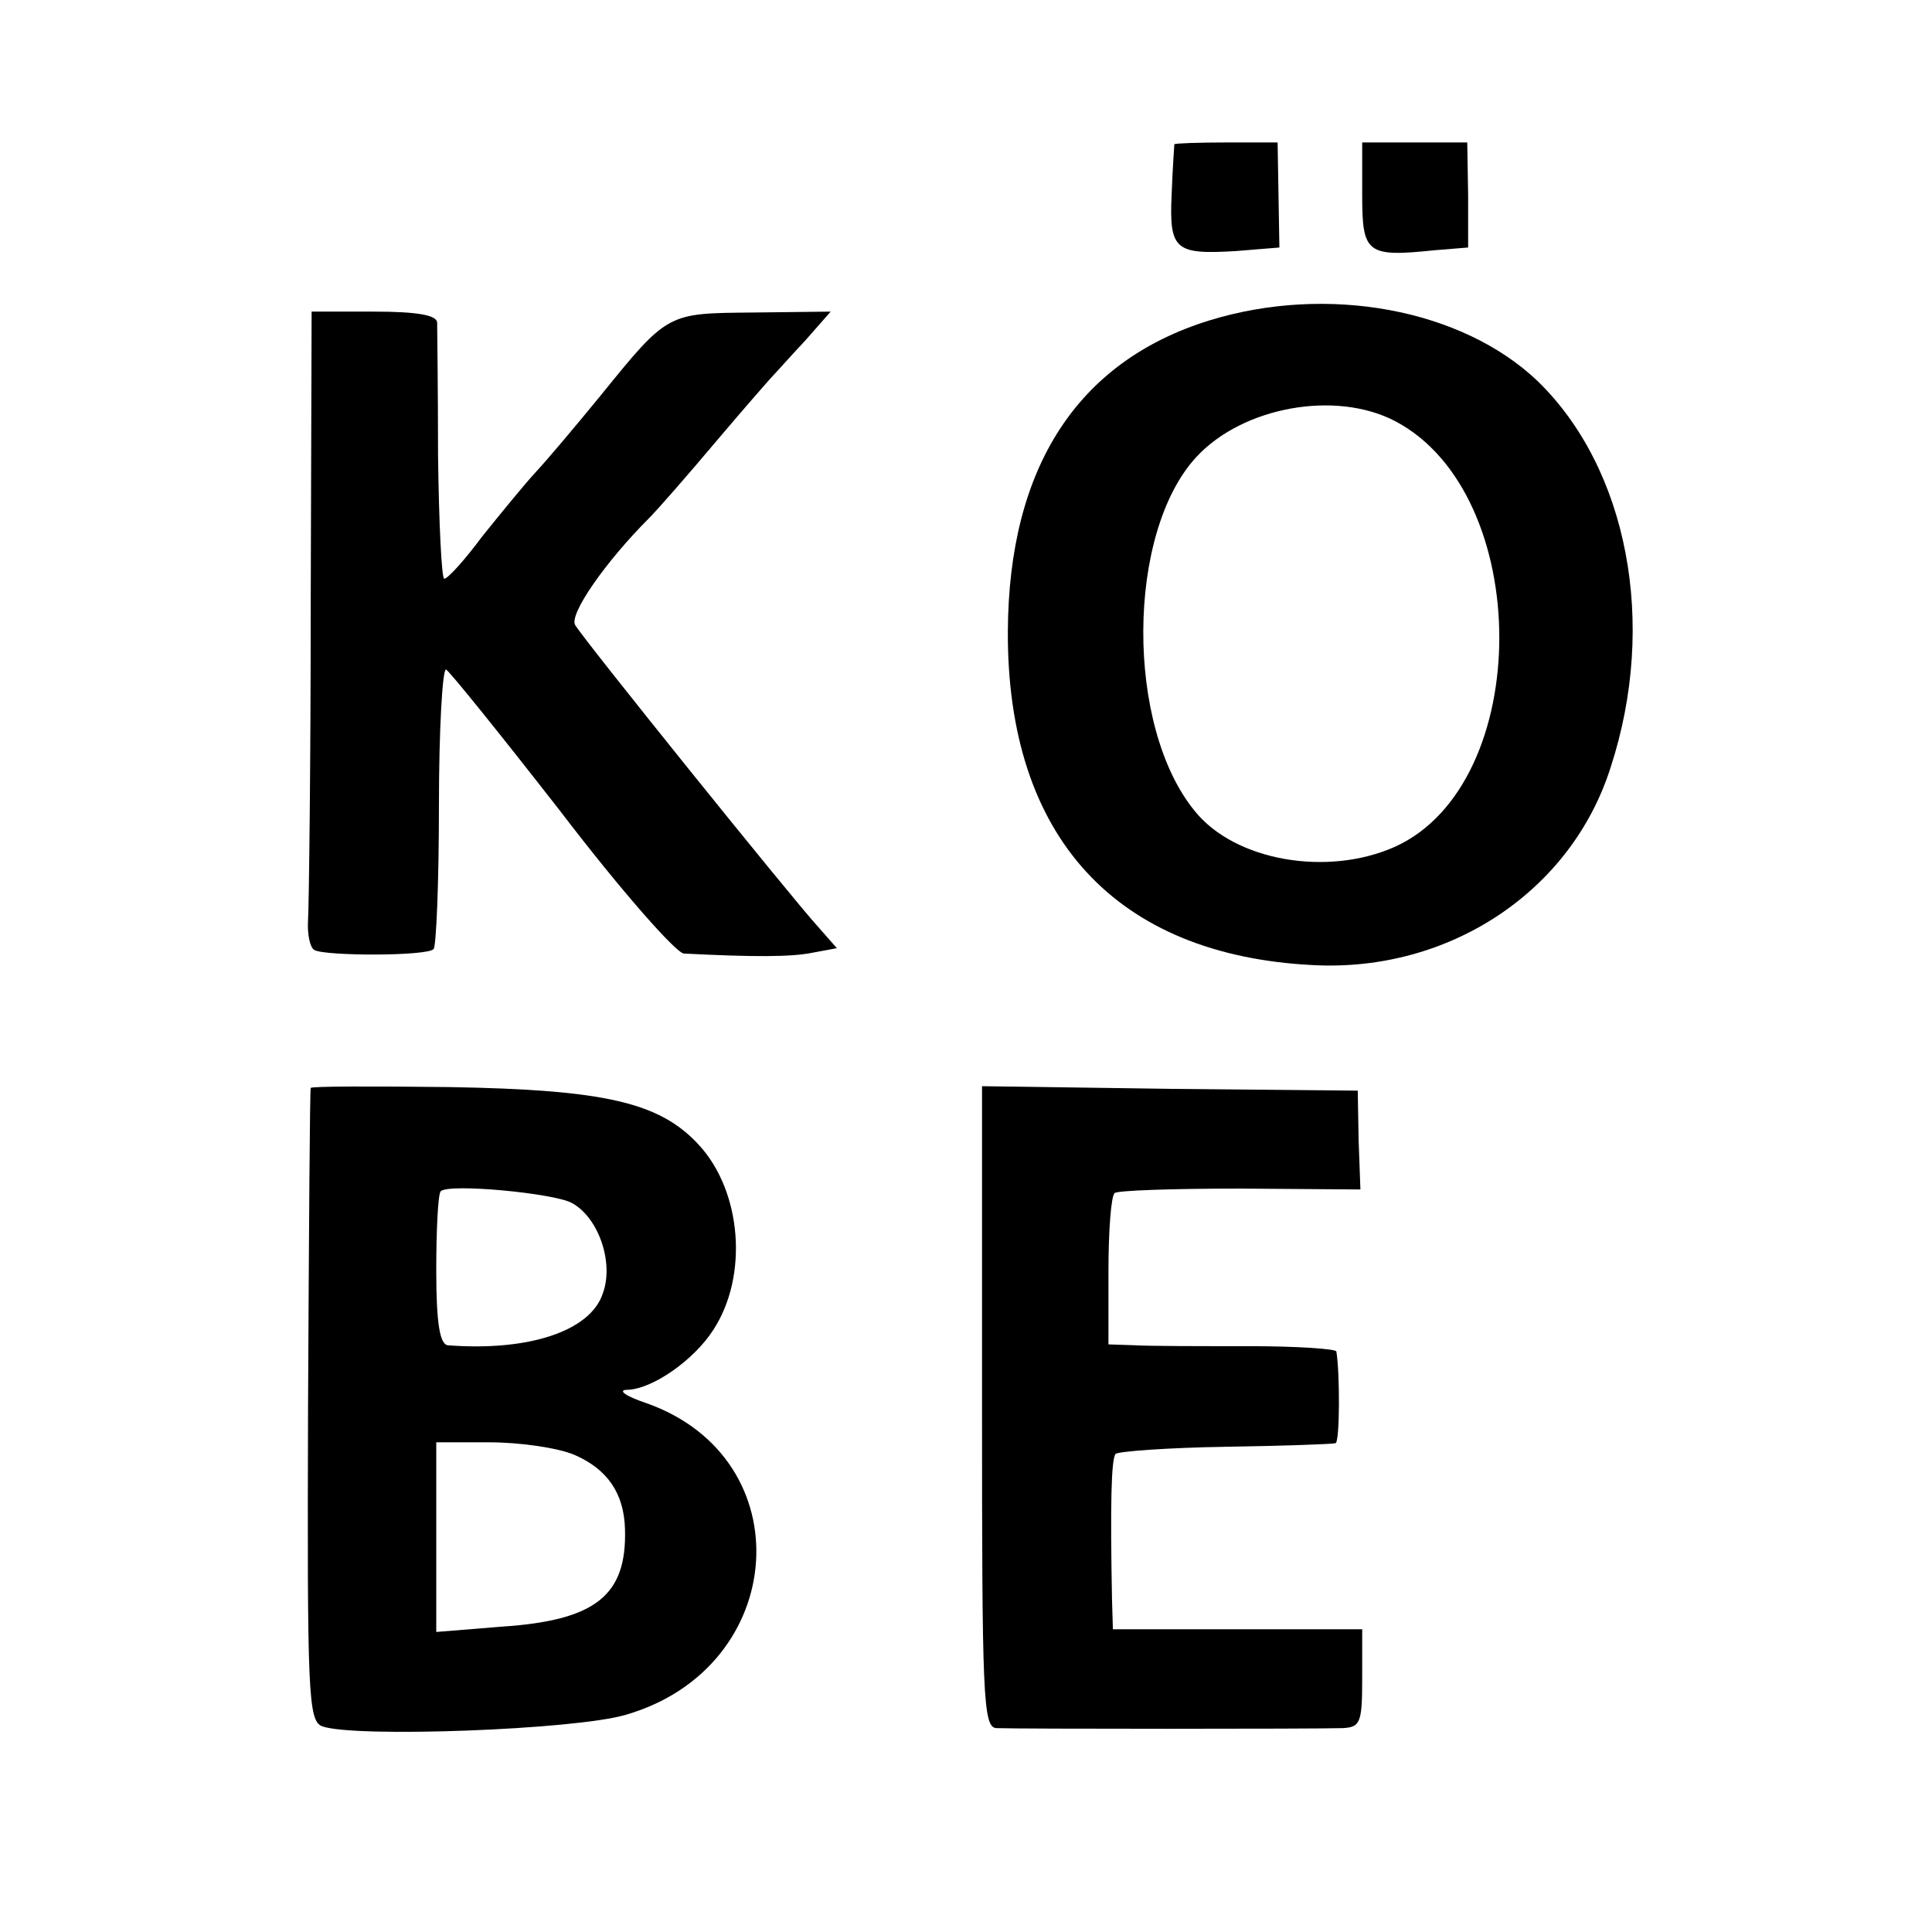 <?xml version="1.0" standalone="no"?>
<!DOCTYPE svg PUBLIC "-//W3C//DTD SVG 20010904//EN"
 "http://www.w3.org/TR/2001/REC-SVG-20010904/DTD/svg10.dtd">
<svg version="1.0" xmlns="http://www.w3.org/2000/svg"
 width="217pt" height="217pt" viewBox="0 0 217 217"
 preserveAspectRatio="xMidYMid meet">
<g transform="translate(0,217) scale(0.1,-0.1)"
fill="#000000" stroke="none">
<path d="M1319 2008 c0 -2 -2 -27 -3 -56 -3 -63 4 -68 72 -64 l49 4 -1 59 -1
59 -57 0 c-32 0 -58 -1 -59 -2z"/>
<path d="M1530 1951 c0 -66 5 -70 82 -62 l37 3 0 59 -1 59 -59 0 -59 0 0 -59z"/>
<path d="M1358 1810 c-148 -46 -225 -165 -226 -349 -1 -231 121 -364 343 -375
153 -8 290 83 334 222 53 162 19 336 -82 434 -85 81 -236 109 -369 68z m209
-113 c156 -82 156 -407 0 -478 -76 -34 -180 -16 -225 40 -78 95 -77 313 2 398
52 56 156 75 223 40z"/>
<path d="M349 1493 c0 -181 -2 -341 -3 -356 -1 -16 2 -31 7 -34 12 -7 127 -7
134 1 3 3 6 75 6 161 0 86 4 154 8 153 4 -2 62 -74 129 -160 68 -89 129 -158
138 -159 78 -4 121 -4 145 1 l27 5 -22 25 c-30 33 -262 321 -272 338 -7 12 34
71 83 120 10 10 44 49 76 87 33 39 62 72 65 75 3 3 18 20 34 37 l29 33 -86 -1
c-98 -1 -96 1 -173 -94 -27 -33 -59 -71 -72 -85 -13 -14 -39 -46 -60 -72 -20
-27 -39 -48 -43 -48 -3 0 -6 62 -7 138 0 75 -1 143 -1 150 -1 8 -22 12 -71 12
l-70 0 -1 -327z"/>
<path d="M349 948 c-1 -2 -2 -162 -3 -357 -1 -324 0 -354 16 -360 36 -13 284
-4 341 13 183 53 199 288 23 350 -24 8 -33 15 -21 15 28 1 74 33 96 67 40 61
32 156 -16 208 -44 48 -106 62 -280 65 -85 1 -156 1 -156 -1z m293 -129 c30
-16 48 -67 35 -102 -14 -42 -83 -65 -174 -58 -9 1 -13 25 -13 84 0 46 2 86 5
89 9 9 126 -2 147 -13z m3 -283 c37 -16 56 -43 57 -84 2 -74 -33 -102 -138
-109 l-74 -6 0 107 0 106 60 0 c33 0 76 -6 95 -14z"/>
<path d="M1103 590 c0 -324 1 -360 16 -361 21 -1 360 -1 389 0 20 1 22 6 22
56 l0 55 -140 0 -140 0 -1 33 c-2 105 -1 158 4 164 4 3 60 7 124 8 65 1 120 3
123 4 5 1 5 79 1 103 0 3 -45 6 -98 6 -54 0 -111 0 -128 1 l-30 1 0 82 c0 46
3 85 7 88 4 3 67 5 141 5 l135 -1 -2 55 -1 56 -211 2 -211 3 0 -360z"/>
</g>
</svg>
